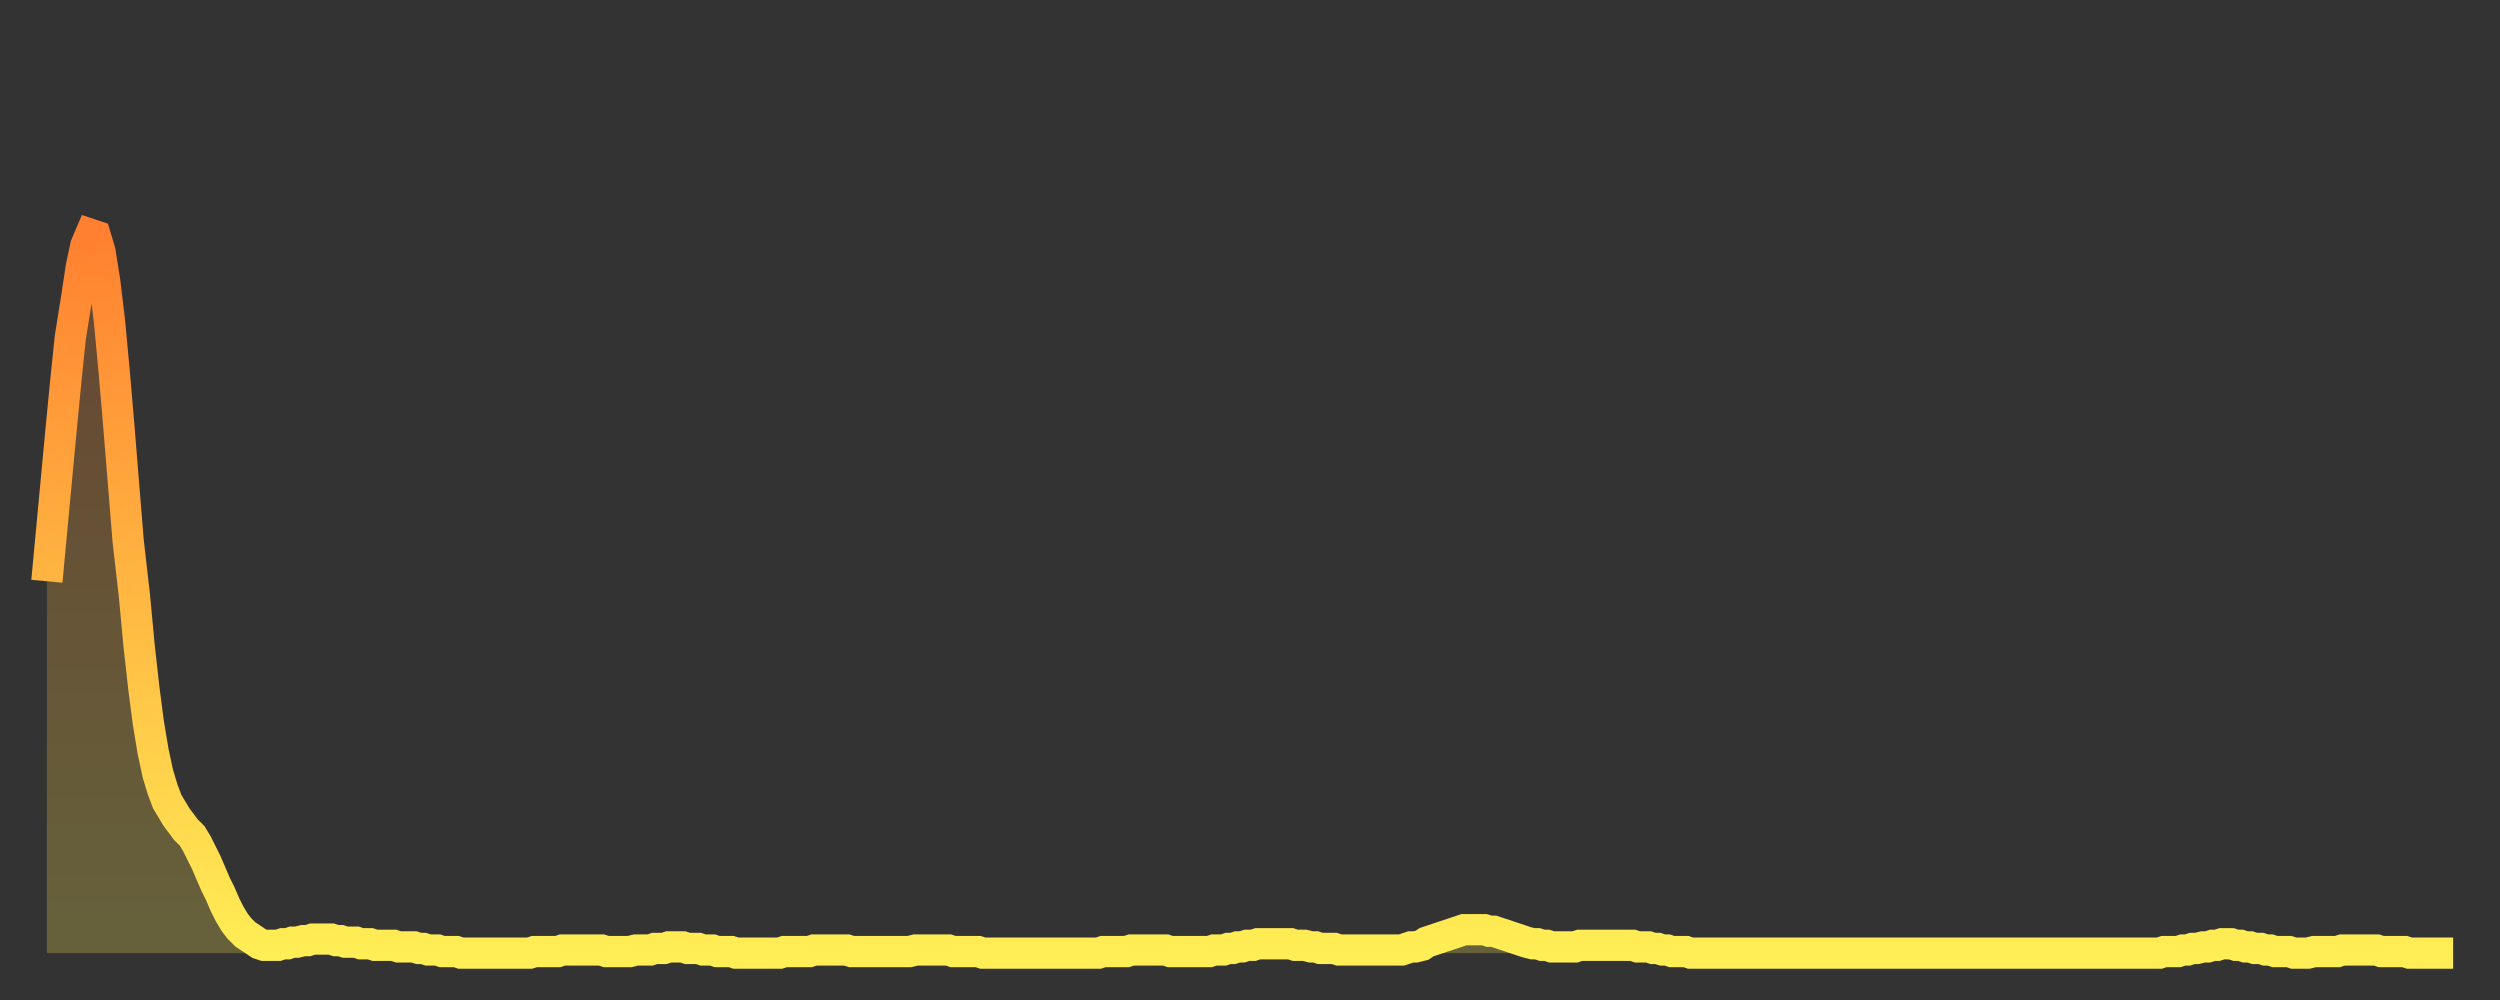 <?xml version="1.0" encoding="utf-8" ?>
<svg baseProfile="full" height="64" version="1.1" width="160" xmlns="http://www.w3.org/2000/svg" xmlns:ev="http://www.w3.org/2001/xml-events" xmlns:xlink="http://www.w3.org/1999/xlink"><rect width="100%" height="100%" fill="#333333" stroke="none"/><defs><linearGradient id="id765104" x1="0" x2="0" y1="0" y2="1"><stop offset="0%" stop-color="#ff8030" /><stop offset="50%" stop-color="#ffb742" /><stop offset="100%" stop-color="#ffee55" /></linearGradient></defs><g transform="translate(3,3)"><g><path d="M 0.0 34.2 0.3 31.0 0.6 27.8 0.9 24.6 1.2 21.5 1.5 18.6 1.9 16.1 2.2 14.1 2.5 12.7 2.8 12.0 3.1 12.1 3.4 13.1 3.7 15.0 4.0 17.5 4.3 20.7 4.6 24.2 4.9 27.9 5.2 31.6 5.6 35.1 5.9 38.3 6.2 41.0 6.5 43.3 6.8 45.1 7.1 46.5 7.4 47.5 7.7 48.3 8.0 48.8 8.3 49.3 8.6 49.7 8.9 50.1 9.3 50.5 9.6 51.0 9.9 51.6 10.2 52.2 10.5 52.9 10.8 53.6 11.1 54.2 11.4 54.9 11.7 55.5 12.0 56.0 12.3 56.4 12.7 56.8 13.0 57.0 13.3 57.2 13.6 57.4 13.9 57.5 14.2 57.5 14.5 57.5 14.8 57.5 15.1 57.4 15.4 57.4 15.7 57.3 16.0 57.3 16.4 57.2 16.7 57.2 17.0 57.1 17.3 57.1 17.6 57.1 17.9 57.1 18.2 57.1 18.5 57.2 18.8 57.2 19.1 57.3 19.4 57.3 19.8 57.3 20.1 57.4 20.4 57.4 20.7 57.4 21.0 57.5 21.3 57.5 21.6 57.5 21.9 57.5 22.2 57.5 22.5 57.6 22.8 57.6 23.1 57.6 23.5 57.6 23.8 57.7 24.1 57.7 24.4 57.8 24.7 57.8 25.0 57.8 25.3 57.9 25.6 57.9 25.9 57.9 26.2 57.9 26.5 58.0 26.8 58.0 27.2 58.0 27.5 58.0 27.8 58.0 28.1 58.0 28.4 58.0 28.7 58.0 29.0 58.0 29.3 58.0 29.6 58.0 29.9 58.0 30.2 58.0 30.6 58.0 30.9 58.0 31.2 57.9 31.5 57.9 31.8 57.9 32.1 57.9 32.4 57.9 32.7 57.9 33.0 57.8 33.3 57.8 33.6 57.8 33.9 57.8 34.3 57.8 34.6 57.8 34.9 57.8 35.2 57.8 35.5 57.8 35.8 57.9 36.1 57.9 36.4 57.9 36.7 57.9 37.0 57.9 37.3 57.9 37.7 57.8 38.0 57.8 38.3 57.8 38.6 57.8 38.9 57.7 39.2 57.7 39.5 57.7 39.8 57.6 40.1 57.6 40.4 57.6 40.7 57.6 41.0 57.7 41.4 57.7 41.7 57.7 42.0 57.8 42.3 57.8 42.6 57.8 42.9 57.9 43.2 57.9 43.5 57.9 43.8 57.9 44.1 58.0 44.4 58.0 44.7 58.0 45.1 58.0 45.4 58.0 45.7 58.0 46.0 58.0 46.3 58.0 46.6 58.0 46.9 58.0 47.2 57.9 47.5 57.9 47.8 57.9 48.1 57.9 48.5 57.9 48.8 57.9 49.1 57.8 49.4 57.8 49.7 57.8 50.0 57.8 50.3 57.8 50.6 57.8 50.9 57.8 51.2 57.8 51.5 57.9 51.8 57.9 52.2 57.9 52.5 57.9 52.8 57.9 53.1 57.9 53.4 57.9 53.7 57.9 54.0 57.9 54.3 57.9 54.6 57.9 54.9 57.9 55.2 57.9 55.6 57.8 55.9 57.8 56.2 57.8 56.5 57.8 56.8 57.8 57.1 57.8 57.4 57.8 57.7 57.8 58.0 57.9 58.3 57.9 58.6 57.9 58.9 57.9 59.3 57.9 59.6 57.9 59.9 58.0 60.2 58.0 60.5 58.0 60.8 58.0 61.1 58.0 61.4 58.0 61.7 58.0 62.0 58.0 62.3 58.0 62.6 58.0 63.0 58.0 63.3 58.0 63.6 58.0 63.9 58.0 64.2 58.0 64.5 58.0 64.8 58.0 65.1 58.0 65.4 58.0 65.7 58.0 66.0 58.0 66.4 58.0 66.7 58.0 67.0 58.0 67.3 58.0 67.6 57.9 67.9 57.9 68.2 57.9 68.5 57.9 68.8 57.9 69.1 57.9 69.4 57.8 69.7 57.8 70.1 57.8 70.4 57.8 70.7 57.8 71.0 57.8 71.3 57.8 71.6 57.8 71.9 57.9 72.2 57.9 72.5 57.9 72.8 57.9 73.1 57.9 73.5 57.9 73.8 57.9 74.1 57.9 74.4 57.9 74.7 57.8 75.0 57.8 75.3 57.8 75.6 57.7 75.9 57.7 76.2 57.6 76.5 57.6 76.8 57.5 77.2 57.5 77.5 57.4 77.8 57.4 78.1 57.4 78.4 57.4 78.7 57.4 79.0 57.4 79.3 57.4 79.6 57.4 79.9 57.5 80.2 57.5 80.5 57.5 80.9 57.6 81.2 57.6 81.5 57.7 81.8 57.7 82.1 57.7 82.4 57.7 82.7 57.8 83.0 57.8 83.3 57.8 83.6 57.8 83.9 57.8 84.3 57.8 84.6 57.8 84.9 57.8 85.2 57.8 85.5 57.8 85.8 57.8 86.1 57.8 86.4 57.8 86.7 57.8 87.0 57.7 87.3 57.6 87.6 57.6 88.0 57.5 88.3 57.3 88.6 57.2 88.9 57.1 89.2 57.0 89.5 56.9 89.8 56.8 90.1 56.7 90.4 56.6 90.7 56.5 91.0 56.5 91.4 56.5 91.7 56.5 92.0 56.5 92.3 56.6 92.6 56.6 92.9 56.7 93.2 56.8 93.5 56.9 93.8 57.0 94.1 57.1 94.4 57.2 94.7 57.3 95.1 57.4 95.4 57.4 95.7 57.5 96.0 57.5 96.3 57.6 96.6 57.6 96.9 57.6 97.2 57.6 97.5 57.6 97.8 57.6 98.1 57.5 98.4 57.5 98.8 57.5 99.1 57.5 99.4 57.5 99.7 57.5 100.0 57.5 100.3 57.5 100.6 57.5 100.9 57.5 101.2 57.5 101.5 57.5 101.8 57.6 102.2 57.6 102.5 57.6 102.8 57.7 103.1 57.7 103.4 57.8 103.7 57.8 104.0 57.9 104.3 57.9 104.6 57.9 104.9 57.9 105.2 58.0 105.5 58.0 105.9 58.0 106.2 58.0 106.5 58.0 106.8 58.0 107.1 58.0 107.4 58.0 107.7 58.0 108.0 58.0 108.3 58.0 108.6 58.0 108.9 58.0 109.3 58.0 109.6 58.0 109.9 58.0 110.2 58.0 110.5 58.0 110.8 58.0 111.1 58.0 111.4 58.0 111.7 58.0 112.0 58.0 112.3 58.0 112.6 58.0 113.0 58.0 113.3 58.0 113.6 58.0 113.9 58.0 114.2 58.0 114.5 58.0 114.8 58.0 115.1 58.0 115.4 58.0 115.7 58.0 116.0 58.0 116.3 58.0 116.7 58.0 117.0 58.0 117.3 58.0 117.6 58.0 117.9 58.0 118.2 58.0 118.5 58.0 118.8 58.0 119.1 58.0 119.4 58.0 119.7 58.0 120.1 58.0 120.4 58.0 120.7 58.0 121.0 58.0 121.3 58.0 121.6 58.0 121.9 58.0 122.2 58.0 122.5 58.0 122.8 58.0 123.1 58.0 123.4 58.0 123.8 58.0 124.1 58.0 124.4 58.0 124.7 58.0 125.0 58.0 125.3 58.0 125.6 58.0 125.9 58.0 126.2 58.0 126.5 58.0 126.8 58.0 127.2 58.0 127.5 58.0 127.8 58.0 128.1 58.0 128.4 58.0 128.7 58.0 129.0 58.0 129.3 58.0 129.6 58.0 129.9 58.0 130.2 58.0 130.5 58.0 130.9 58.0 131.2 58.0 131.5 58.0 131.8 58.0 132.1 58.0 132.4 58.0 132.7 58.0 133.0 58.0 133.3 58.0 133.6 58.0 133.9 58.0 134.2 58.0 134.6 58.0 134.9 58.0 135.2 58.0 135.5 57.9 135.8 57.9 136.1 57.9 136.4 57.9 136.7 57.8 137.0 57.8 137.3 57.7 137.6 57.7 138.0 57.6 138.3 57.6 138.6 57.5 138.9 57.5 139.2 57.4 139.5 57.4 139.8 57.4 140.1 57.5 140.4 57.5 140.7 57.6 141.0 57.6 141.3 57.7 141.7 57.7 142.0 57.8 142.3 57.8 142.6 57.9 142.9 57.9 143.2 57.9 143.5 57.9 143.8 58.0 144.1 58.0 144.4 58.0 144.7 58.0 145.1 57.9 145.4 57.9 145.7 57.9 146.0 57.9 146.3 57.9 146.6 57.9 146.9 57.8 147.2 57.8 147.5 57.8 147.8 57.8 148.1 57.8 148.4 57.8 148.8 57.8 149.1 57.8 149.4 57.9 149.7 57.9 150.0 57.9 150.3 57.9 150.6 57.9 150.9 57.9 151.2 58.0 151.5 58.0 151.8 58.0 152.1 58.0 152.5 58.0 152.8 58.0 153.1 58.0 153.4 58.0 153.7 58.0 154.0 58.0" fill="none" id="graph-curve" opacity="1" stroke="url(#id765104)" stroke-width="2" /><path d="M 0 58 L 0.0 34.2 0.3 31.0 0.6 27.8 0.9 24.6 1.2 21.5 1.5 18.6 1.9 16.1 2.2 14.1 2.5 12.7 2.8 12.0 3.1 12.1 3.4 13.1 3.7 15.0 4.0 17.5 4.3 20.7 4.6 24.2 4.9 27.9 5.2 31.6 5.6 35.1 5.9 38.3 6.2 41.0 6.5 43.3 6.8 45.1 7.1 46.5 7.4 47.5 7.7 48.3 8.0 48.8 8.3 49.3 8.6 49.7 8.9 50.1 9.3 50.5 9.6 51.0 9.9 51.6 10.2 52.2 10.5 52.9 10.8 53.6 11.1 54.2 11.4 54.9 11.7 55.5 12.0 56.0 12.3 56.4 12.7 56.8 13.0 57.0 13.3 57.2 13.6 57.4 13.9 57.5 14.2 57.5 14.5 57.5 14.8 57.5 15.1 57.4 15.4 57.4 15.7 57.3 16.0 57.3 16.4 57.2 16.7 57.2 17.0 57.1 17.3 57.1 17.6 57.1 17.9 57.1 18.2 57.1 18.5 57.2 18.8 57.2 19.1 57.3 19.4 57.3 19.8 57.3 20.1 57.4 20.4 57.4 20.7 57.4 21.0 57.5 21.3 57.5 21.6 57.5 21.9 57.5 22.2 57.5 22.5 57.6 22.8 57.6 23.1 57.6 23.5 57.6 23.8 57.7 24.1 57.7 24.4 57.8 24.7 57.8 25.0 57.8 25.3 57.9 25.6 57.9 25.9 57.9 26.2 57.9 26.5 58.0 26.8 58.0 27.2 58.0 27.5 58.0 27.8 58.0 28.1 58.0 28.4 58.0 28.7 58.0 29.0 58.0 29.3 58.0 29.6 58.0 29.9 58.0 30.2 58.0 30.6 58.0 30.9 58.0 31.2 57.9 31.5 57.9 31.8 57.9 32.1 57.9 32.4 57.9 32.7 57.9 33.0 57.8 33.3 57.8 33.6 57.8 33.9 57.8 34.3 57.8 34.6 57.8 34.9 57.8 35.2 57.8 35.5 57.8 35.8 57.9 36.1 57.9 36.4 57.9 36.7 57.9 37.0 57.9 37.3 57.9 37.7 57.8 38.0 57.8 38.3 57.8 38.6 57.8 38.9 57.7 39.2 57.7 39.5 57.7 39.8 57.6 40.1 57.6 40.4 57.6 40.7 57.6 41.0 57.7 41.4 57.7 41.7 57.7 42.0 57.8 42.3 57.8 42.6 57.8 42.9 57.9 43.2 57.9 43.5 57.9 43.8 57.9 44.1 58.0 44.4 58.0 44.7 58.0 45.1 58.0 45.4 58.0 45.7 58.0 46.0 58.0 46.3 58.0 46.6 58.0 46.9 58.0 47.2 57.9 47.5 57.9 47.8 57.9 48.1 57.9 48.5 57.9 48.8 57.9 49.1 57.8 49.4 57.8 49.7 57.8 50.0 57.8 50.3 57.8 50.6 57.8 50.9 57.8 51.2 57.8 51.5 57.9 51.8 57.9 52.2 57.9 52.5 57.9 52.8 57.9 53.1 57.9 53.4 57.9 53.7 57.9 54.0 57.9 54.3 57.9 54.6 57.9 54.9 57.9 55.2 57.9 55.6 57.8 55.9 57.8 56.2 57.8 56.5 57.8 56.8 57.8 57.1 57.8 57.4 57.8 57.7 57.8 58.0 57.9 58.3 57.9 58.6 57.9 58.9 57.9 59.3 57.9 59.6 57.9 59.9 58.0 60.2 58.0 60.5 58.0 60.8 58.0 61.1 58.0 61.4 58.0 61.7 58.0 62.0 58.0 62.3 58.0 62.6 58.0 63.0 58.0 63.3 58.0 63.6 58.0 63.9 58.0 64.2 58.0 64.5 58.0 64.8 58.0 65.1 58.0 65.4 58.0 65.7 58.0 66.0 58.0 66.4 58.0 66.7 58.0 67.0 58.0 67.3 58.0 67.6 57.9 67.9 57.9 68.2 57.9 68.5 57.9 68.8 57.9 69.1 57.9 69.4 57.8 69.7 57.8 70.1 57.8 70.4 57.8 70.7 57.8 71.0 57.8 71.3 57.8 71.6 57.8 71.9 57.9 72.2 57.9 72.5 57.9 72.8 57.9 73.1 57.9 73.5 57.9 73.8 57.9 74.1 57.9 74.4 57.9 74.7 57.8 75.0 57.8 75.3 57.8 75.6 57.7 75.9 57.7 76.2 57.6 76.5 57.6 76.8 57.5 77.2 57.5 77.5 57.4 77.8 57.4 78.1 57.4 78.4 57.4 78.7 57.4 79.0 57.4 79.3 57.4 79.6 57.4 79.9 57.5 80.2 57.5 80.5 57.5 80.9 57.6 81.2 57.6 81.5 57.7 81.8 57.7 82.1 57.7 82.4 57.7 82.7 57.8 83.0 57.8 83.3 57.8 83.6 57.8 83.9 57.8 84.3 57.8 84.6 57.8 84.9 57.8 85.2 57.8 85.5 57.8 85.8 57.8 86.1 57.8 86.4 57.8 86.7 57.8 87.0 57.7 87.3 57.6 87.6 57.6 88.0 57.5 88.3 57.3 88.6 57.2 88.9 57.1 89.2 57.0 89.5 56.9 89.8 56.8 90.1 56.7 90.4 56.6 90.7 56.5 91.0 56.5 91.4 56.5 91.7 56.5 92.0 56.5 92.3 56.6 92.6 56.6 92.9 56.7 93.2 56.8 93.5 56.9 93.8 57.0 94.1 57.1 94.4 57.2 94.7 57.3 95.1 57.4 95.4 57.4 95.7 57.5 96.0 57.5 96.3 57.6 96.6 57.6 96.9 57.6 97.2 57.6 97.5 57.6 97.8 57.6 98.1 57.5 98.4 57.5 98.8 57.5 99.1 57.5 99.4 57.5 99.7 57.5 100.0 57.5 100.3 57.5 100.6 57.5 100.9 57.5 101.2 57.5 101.5 57.5 101.8 57.6 102.2 57.6 102.5 57.6 102.8 57.7 103.1 57.7 103.4 57.8 103.7 57.8 104.0 57.9 104.3 57.9 104.6 57.9 104.9 57.9 105.2 58.0 105.5 58.0 105.9 58.0 106.2 58.0 106.5 58.0 106.8 58.0 107.1 58.0 107.4 58.0 107.7 58.0 108.0 58.0 108.3 58.0 108.6 58.0 108.9 58.0 109.3 58.0 109.6 58.0 109.9 58.0 110.2 58.0 110.5 58.0 110.8 58.0 111.1 58.0 111.4 58.0 111.7 58.0 112.0 58.0 112.3 58.0 112.6 58.0 113.0 58.0 113.3 58.0 113.6 58.0 113.9 58.0 114.2 58.0 114.5 58.0 114.8 58.0 115.1 58.0 115.4 58.0 115.7 58.0 116.0 58.0 116.3 58.0 116.7 58.0 117.0 58.0 117.3 58.0 117.6 58.0 117.9 58.0 118.2 58.0 118.5 58.0 118.8 58.0 119.1 58.0 119.4 58.0 119.7 58.0 120.1 58.0 120.4 58.0 120.7 58.0 121.0 58.0 121.3 58.0 121.6 58.0 121.9 58.0 122.2 58.0 122.5 58.0 122.8 58.0 123.1 58.0 123.4 58.0 123.8 58.0 124.1 58.0 124.4 58.0 124.7 58.0 125.0 58.0 125.3 58.0 125.6 58.0 125.9 58.0 126.2 58.0 126.5 58.0 126.8 58.0 127.2 58.0 127.5 58.0 127.8 58.0 128.1 58.0 128.4 58.0 128.7 58.0 129.0 58.0 129.3 58.0 129.6 58.0 129.9 58.0 130.2 58.0 130.5 58.0 130.9 58.0 131.2 58.0 131.5 58.0 131.8 58.0 132.1 58.0 132.4 58.0 132.7 58.0 133.0 58.0 133.3 58.0 133.6 58.0 133.9 58.0 134.2 58.0 134.6 58.0 134.9 58.0 135.2 58.0 135.5 57.9 135.8 57.9 136.1 57.9 136.4 57.9 136.7 57.8 137.0 57.8 137.3 57.7 137.6 57.7 138.0 57.6 138.3 57.6 138.6 57.5 138.9 57.5 139.2 57.4 139.5 57.4 139.8 57.4 140.1 57.5 140.4 57.5 140.7 57.6 141.0 57.6 141.3 57.7 141.7 57.7 142.0 57.8 142.3 57.8 142.6 57.9 142.9 57.9 143.2 57.9 143.5 57.9 143.8 58.0 144.1 58.0 144.4 58.0 144.7 58.0 145.1 57.9 145.4 57.9 145.7 57.9 146.0 57.9 146.3 57.9 146.6 57.9 146.9 57.8 147.2 57.8 147.5 57.8 147.8 57.8 148.1 57.8 148.4 57.8 148.8 57.8 149.1 57.8 149.4 57.9 149.7 57.9 150.0 57.9 150.3 57.9 150.6 57.9 150.9 57.9 151.2 58.0 151.5 58.0 151.8 58.0 152.1 58.0 152.5 58.0 152.8 58.0 153.1 58.0 153.4 58.0 153.7 58.0 154.0 58.0 154 58" fill="url(#id765104)" fill-opacity=".25" id="graph-shadow" /></g></g></svg>